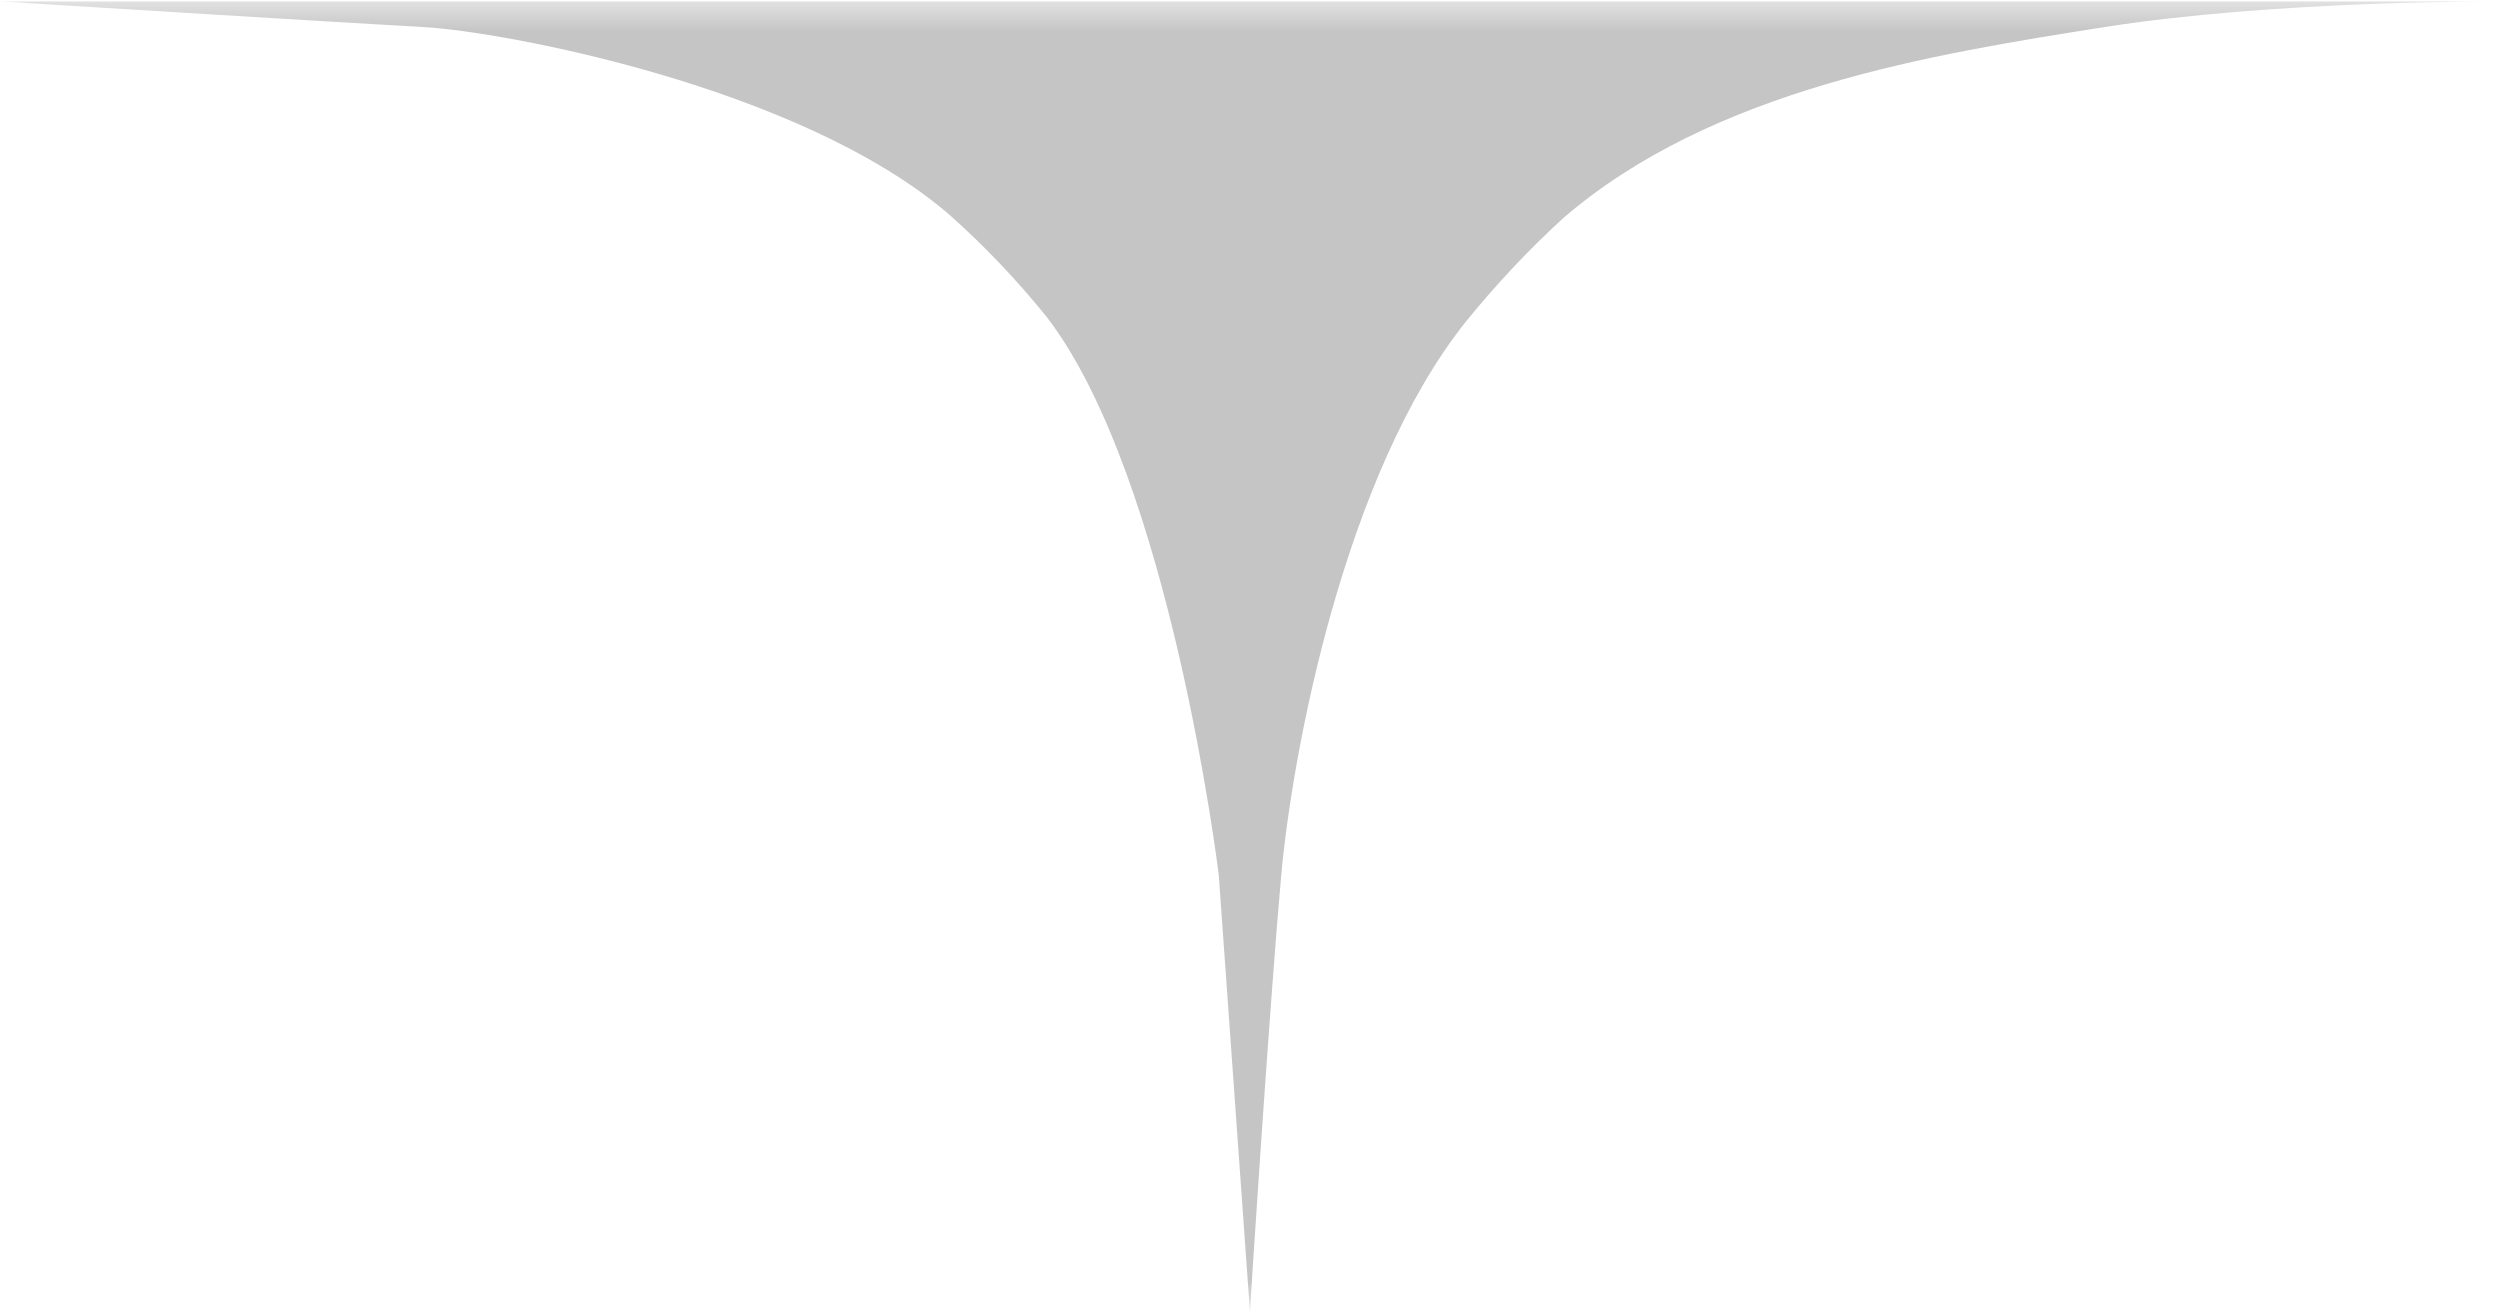 <svg width="40" height="21" viewBox="0 0 40 21" fill="none" xmlns="http://www.w3.org/2000/svg">
<g clip-path="url(#clip0_1162_2)">
<mask id="mask0_1162_2" style="mask-type:luminance" maskUnits="userSpaceOnUse" x="0" y="0" width="40" height="21">
<path d="M40 0H0V21H40V0Z" fill="white"/>
</mask>
<g mask="url(#mask0_1162_2)">
<path d="M40 0.023C40 0.023 36.405 0.002 33.667 0.434C30.929 0.866 27.398 1.424 25 3.5C24.447 4.008 23.931 4.558 23.455 5.145C21.5 7.592 20.676 12.059 20.5 14C20.324 15.941 19.998 20.92 20 21L19.5 14C19.5 14 18.732 7.663 16.752 5.077C16.274 4.484 15.75 3.933 15.185 3.431C12.784 1.367 8 0.5 6.79 0.434C5.58 0.368 0 0.023 0 0.023H20L40 0.023Z" fill="#c5c5c5"/>
</g>
</g>
<defs>
<clipPath id="clip0_1162_2">
<rect width="40" height="21" fill="white"/>
</clipPath>
</defs>
</svg>
